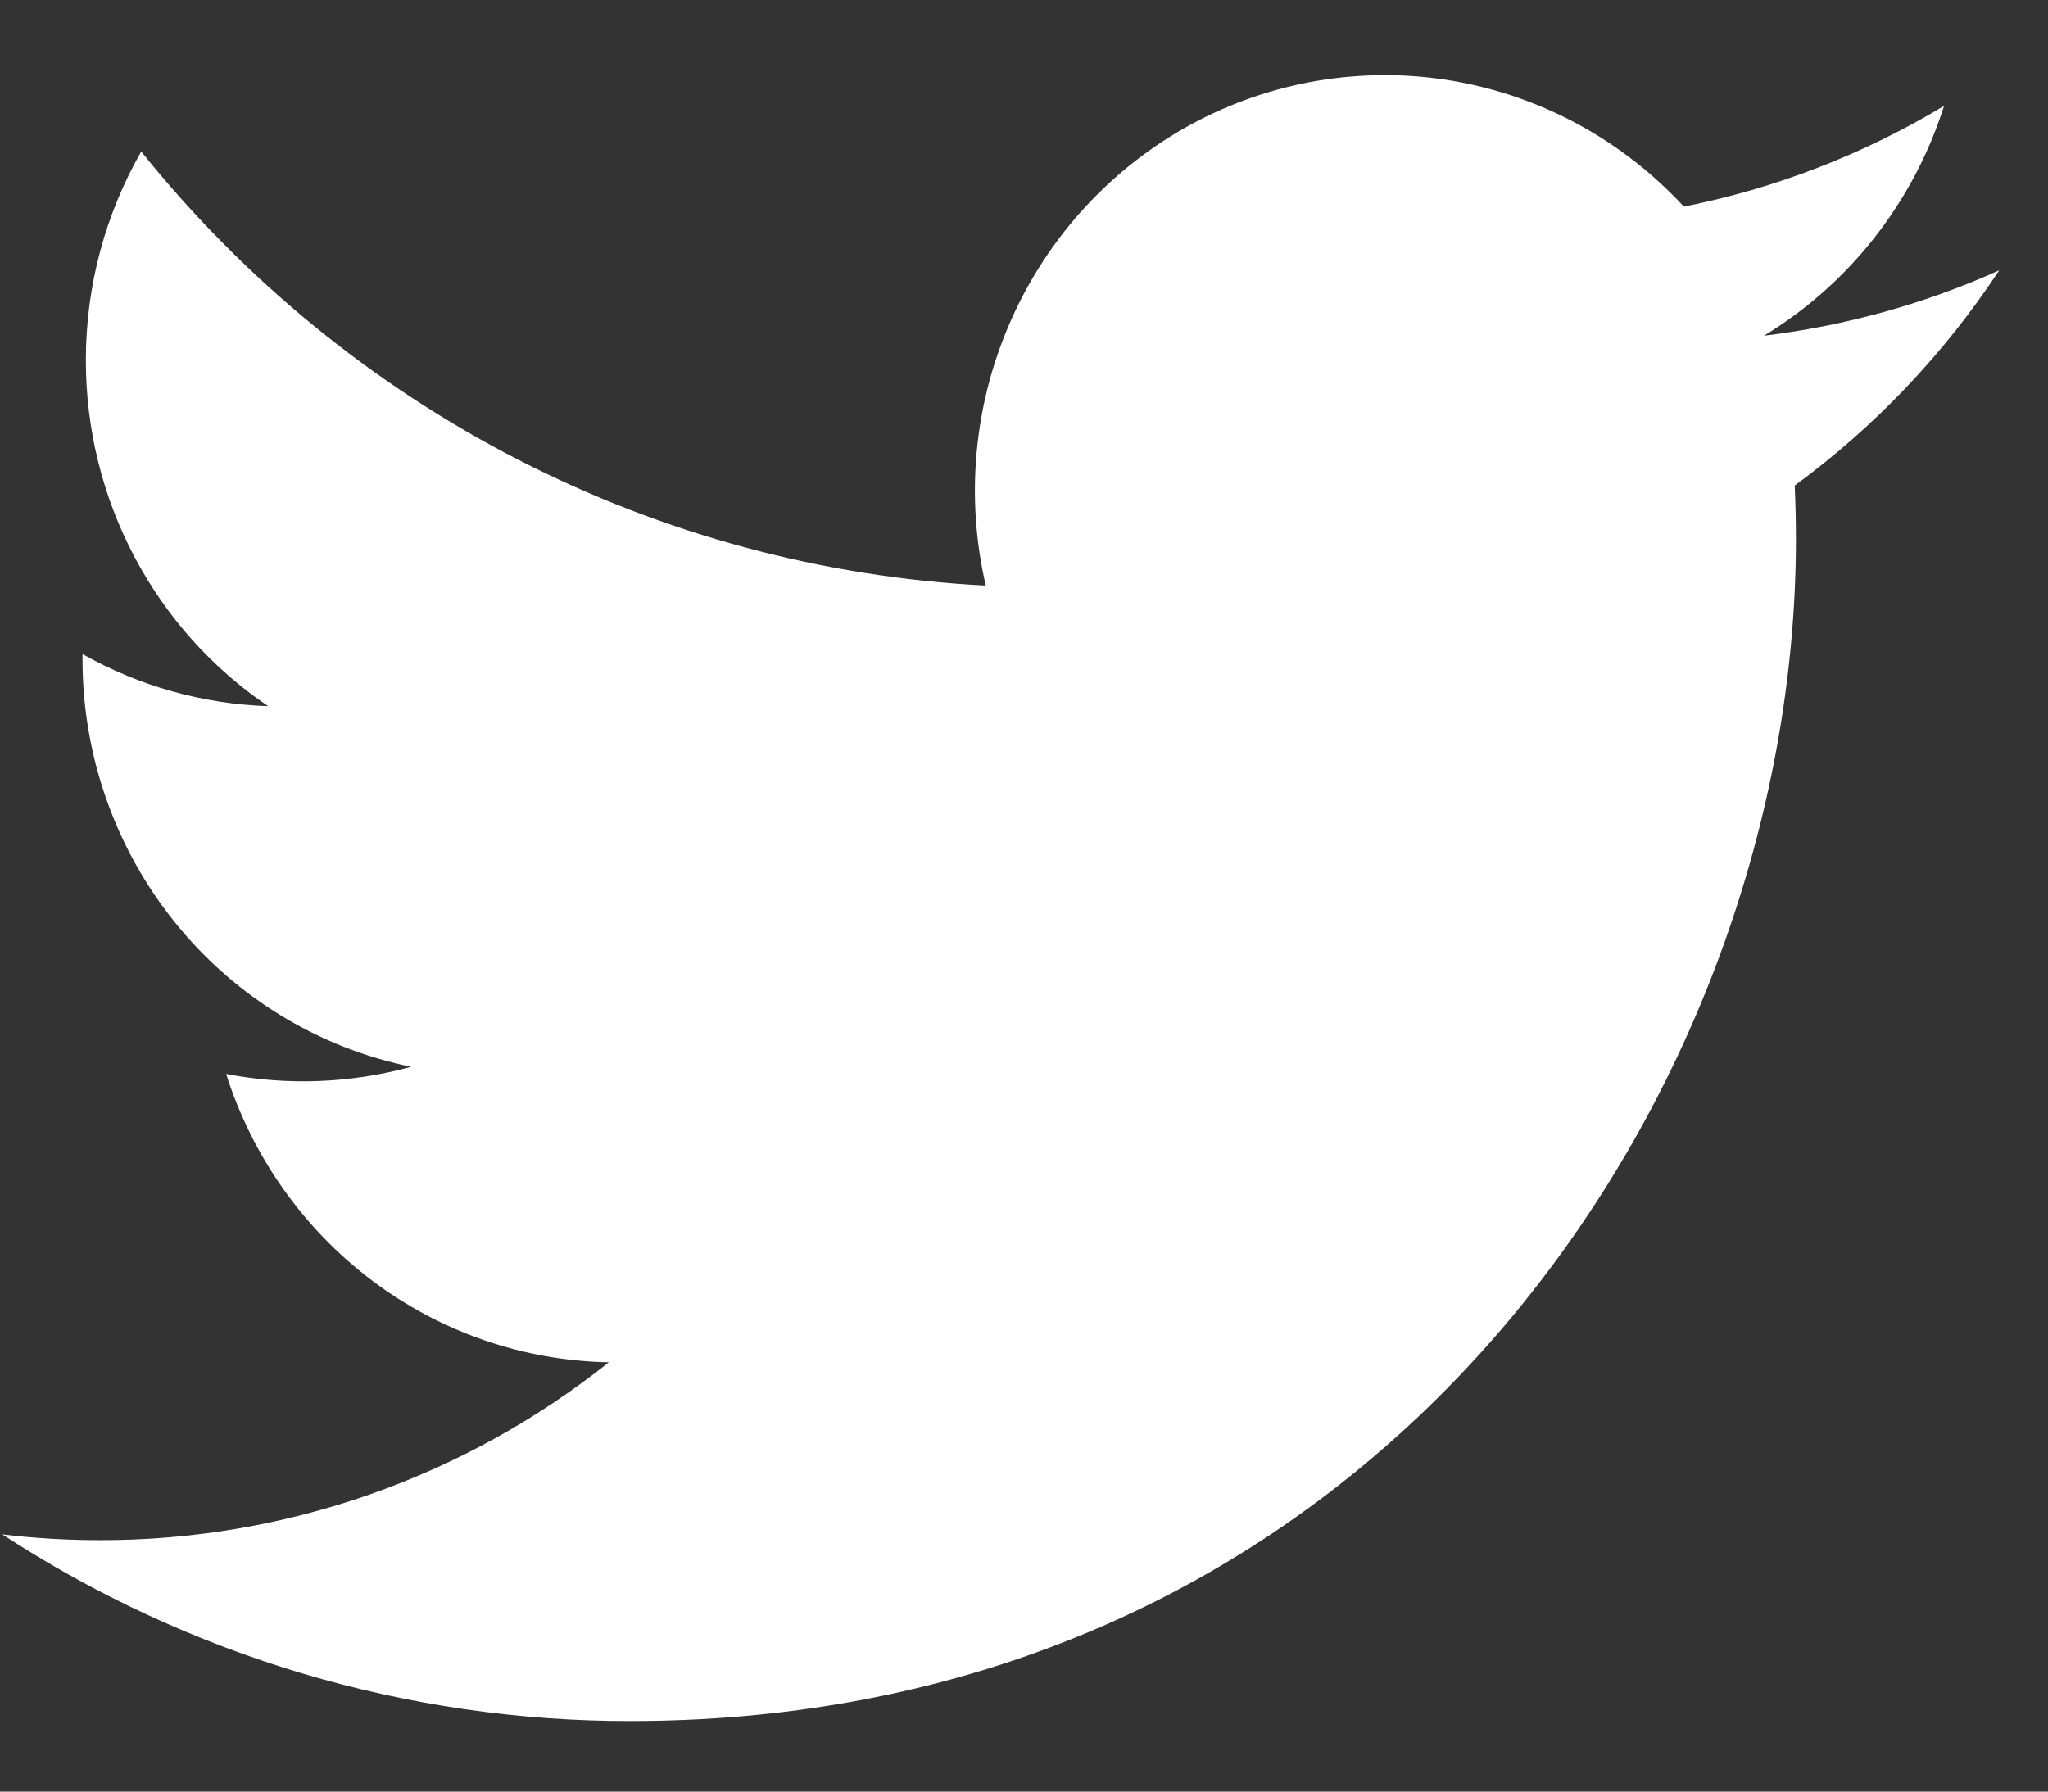 <svg width="24" height="21" viewBox="0 0 24 21" fill="none" xmlns="http://www.w3.org/2000/svg">
<rect x="0" y="0" width="24" height="21" fill="#333333" stroke="none"/>
<path d="M23.428 3.169C22.567 3.556 21.643 3.817 20.671 3.935C21.674 3.327 22.424 2.369 22.782 1.241C21.84 1.808 20.808 2.208 19.733 2.422C19.01 1.639 18.052 1.12 17.008 0.945C15.964 0.771 14.893 0.951 13.96 1.457C13.028 1.964 12.286 2.768 11.851 3.746C11.415 4.723 11.31 5.819 11.552 6.864C9.643 6.766 7.775 6.263 6.07 5.387C4.365 4.51 2.861 3.28 1.655 1.776C1.243 2.497 1.006 3.333 1.006 4.224C1.006 5.025 1.2 5.815 1.573 6.522C1.945 7.229 2.484 7.832 3.142 8.277C2.379 8.252 1.634 8.043 0.967 7.667V7.73C0.967 8.854 1.35 9.944 2.052 10.814C2.754 11.685 3.732 12.282 4.818 12.504C4.111 12.698 3.37 12.727 2.65 12.588C2.957 13.555 3.554 14.401 4.358 15.008C5.162 15.614 6.133 15.95 7.135 15.968C5.435 17.322 3.334 18.056 1.172 18.053C0.789 18.053 0.406 18.031 0.026 17.985C2.221 19.416 4.775 20.176 7.385 20.173C16.217 20.173 21.046 12.754 21.046 6.32C21.046 6.111 21.041 5.9 21.032 5.691C21.971 5.002 22.782 4.149 23.426 3.172L23.428 3.169Z" fill="white"/>
</svg>
